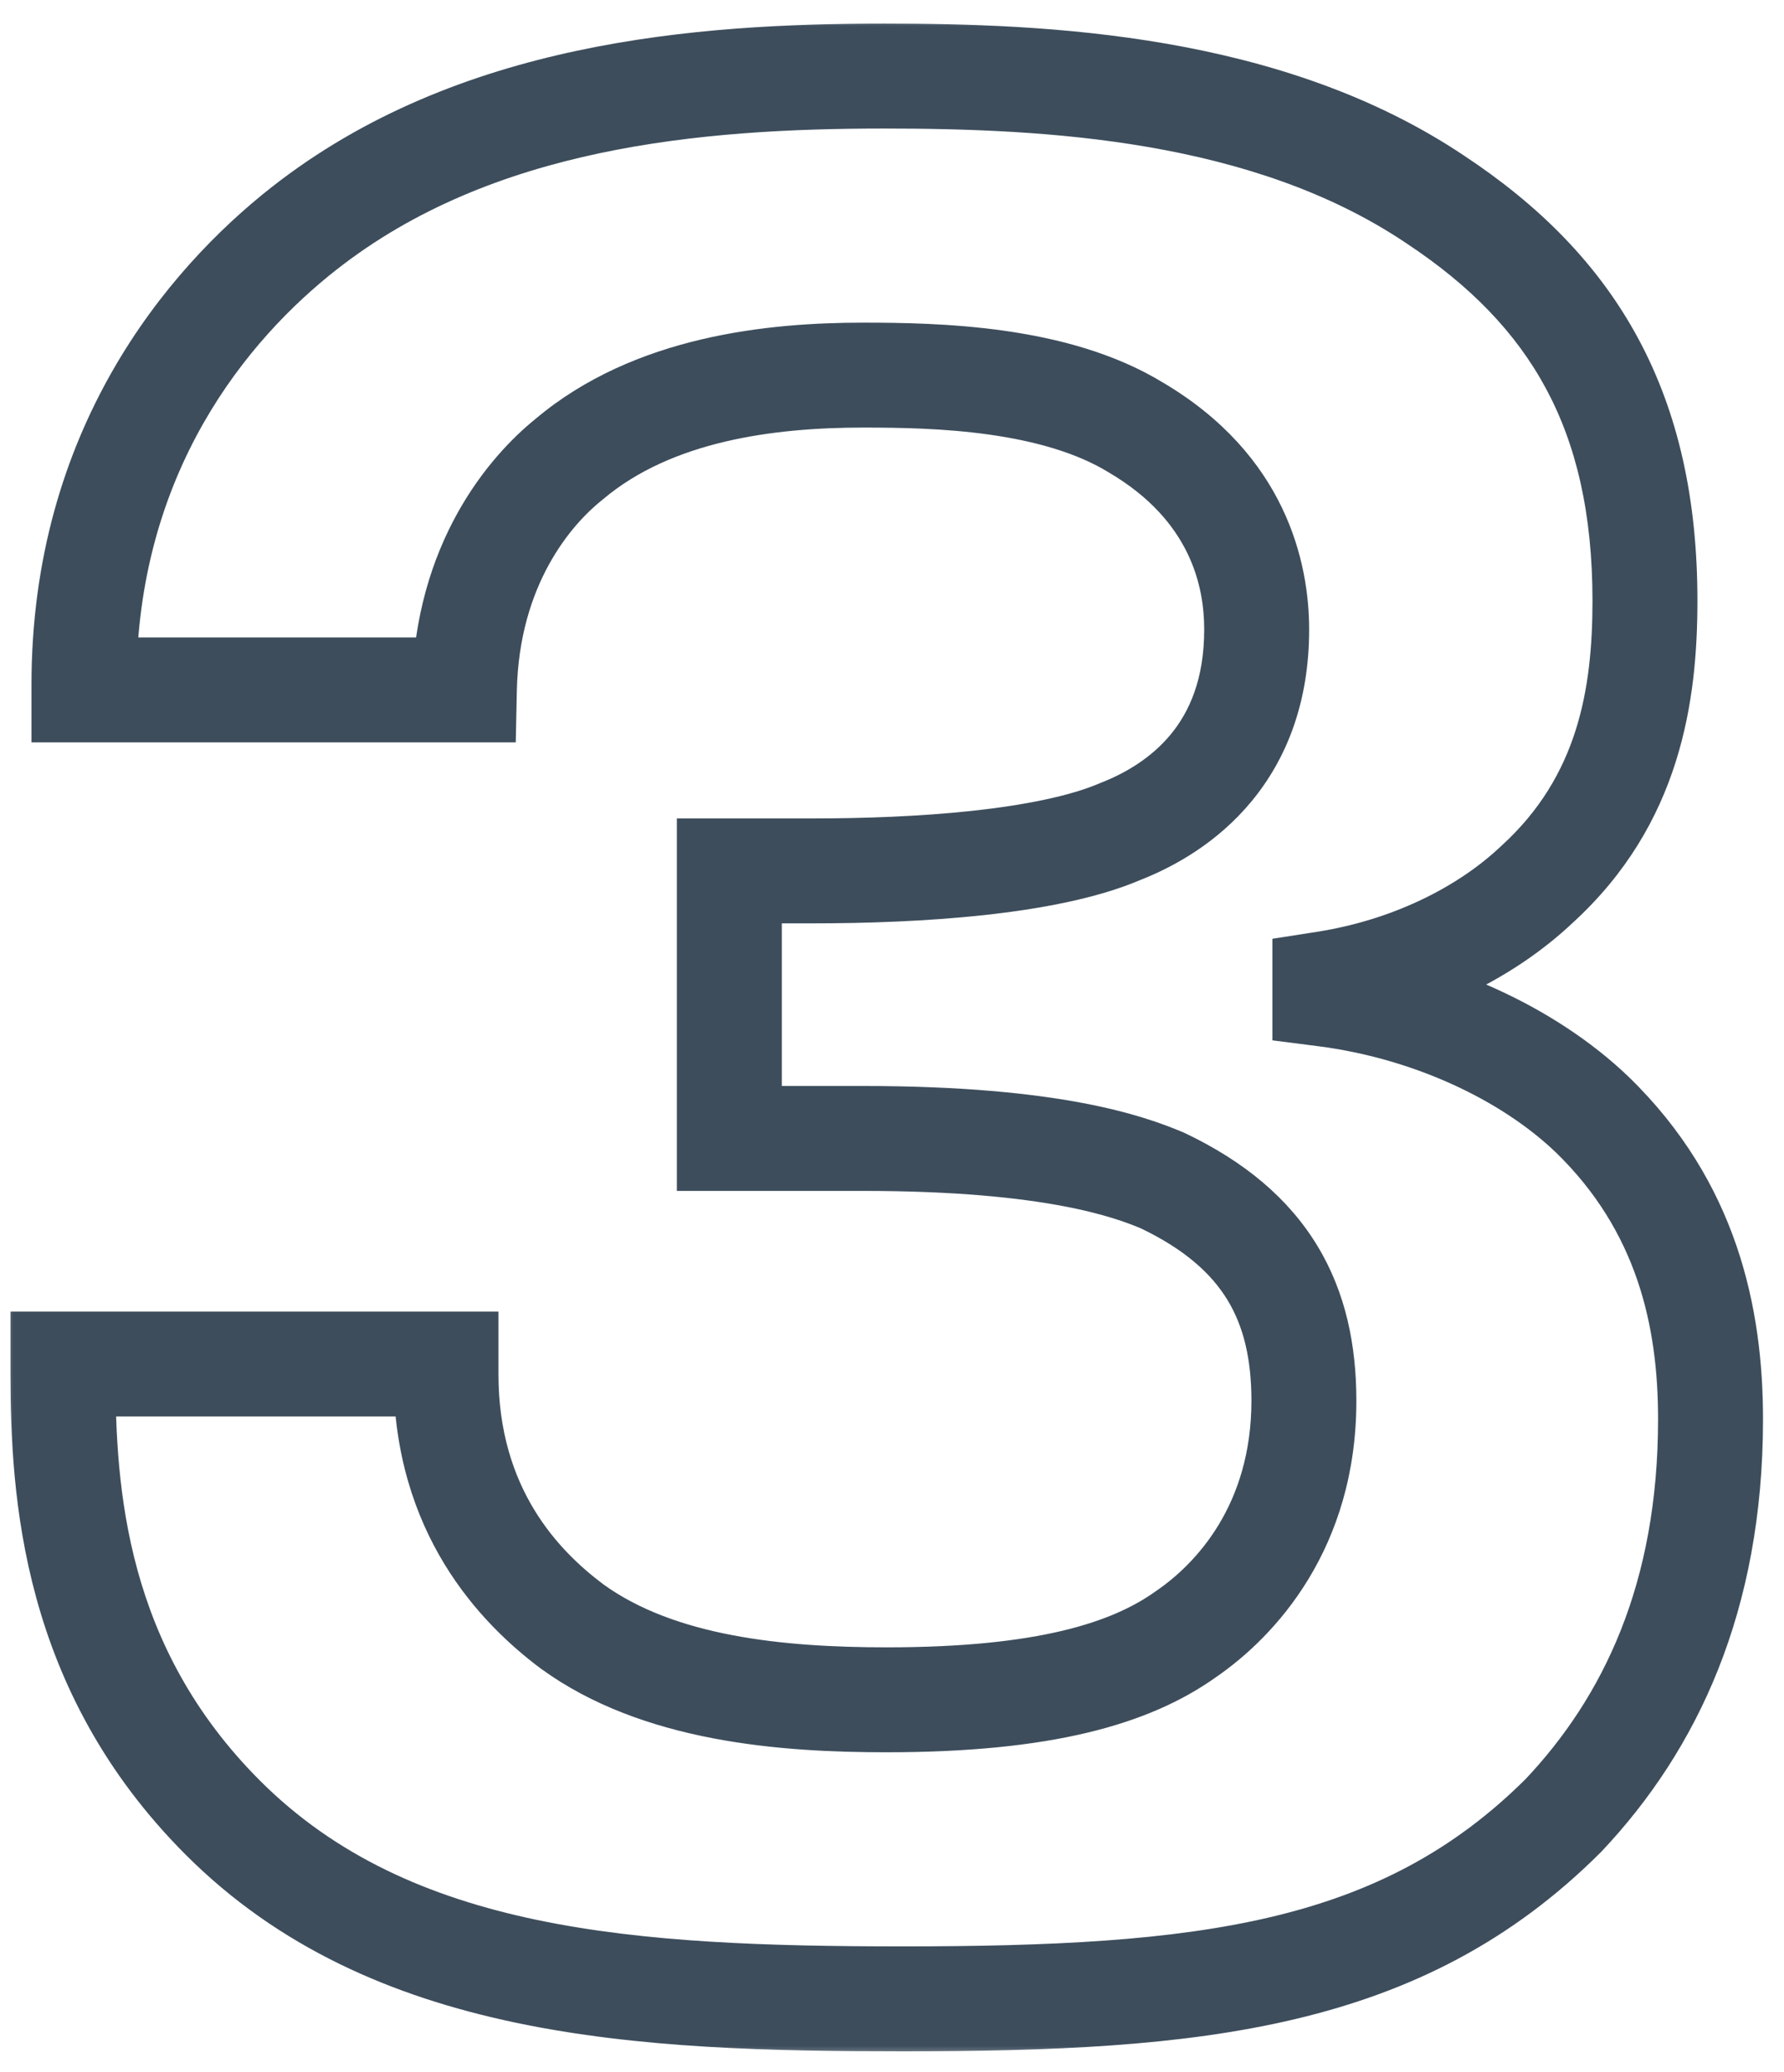 <svg width="68" height="79" viewBox="0 0 68 79" fill="none" xmlns="http://www.w3.org/2000/svg">
<mask id="path-1-outside-1_2729_1244" maskUnits="userSpaceOnUse" x="0" y="0.5" width="68" height="78" fill="black">
<rect fill="white" y="0.5" width="68" height="78"/>
<path d="M2.4 52H17V52.4C17 57.6 19.8 60.5 21.8 62C25.1 64.4 29.8 64.8 33.8 64.8C39.8 64.8 43.1 63.8 45.2 62.3C47.1 61 49.7 58.2 49.7 53.4C49.7 49.7 48.3 46.9 44.3 45C43.1 44.5 40.2 43.4 32.9 43.4H27.8V33.2H31C34.9 33.2 39.9 32.9 42.7 31.7C45 30.8 47.9 28.7 47.9 24C47.9 21.9 47.2 18.6 43.3 16.3C40.2 14.4 35.7 14.3 32.9 14.3C29.4 14.3 24.9 14.8 21.7 17.5C20.2 18.7 17.8 21.5 17.7 26.3H3.2V26.1C3.2 17.2 7.9 11.6 11.6 8.7C18.1 3.6 26.6 2.9 33.7 2.9C39.9 2.9 48.3 3.3 54.7 7.6C60 11.1 62.7 15.7 62.7 22.9C62.7 26.5 62.1 30.5 58.6 33.7C56.6 35.6 53.7 37 50.5 37.5V37.9C54.4 38.4 58.2 40.1 60.7 42.5C64.3 46 65.2 50.2 65.2 54.1C65.2 60.9 62.9 65.7 59.6 69.2C53.4 75.4 45.7 76.2 34.4 76.2C24.3 76.2 14.9 75.7 8.5 69.3C2.8 63.6 2.4 56.9 2.4 52.3V52Z"/>
</mask>
<path d="M2.4 52V50H0.4V52H2.4ZM17 52H19V50H17V52ZM21.8 62L20.6 63.6L20.612 63.609L20.624 63.617L21.8 62ZM45.2 62.3L44.071 60.649L44.054 60.661L44.038 60.672L45.2 62.3ZM44.3 45L45.158 43.193L45.114 43.173L45.069 43.154L44.3 45ZM27.8 43.4H25.8V45.4H27.8V43.4ZM27.8 33.2V31.2H25.8V33.2H27.8ZM42.7 31.7L41.971 29.837L41.941 29.849L41.912 29.862L42.7 31.7ZM43.3 16.3L42.255 18.005L42.269 18.014L42.284 18.023L43.3 16.3ZM21.7 17.5L22.949 19.062L22.97 19.045L22.99 19.029L21.7 17.5ZM17.7 26.3V28.3H19.659L19.7 26.342L17.7 26.3ZM3.2 26.3H1.2V28.3H3.2V26.3ZM11.6 8.7L12.834 10.274L12.835 10.274L11.6 8.7ZM54.7 7.6L53.585 9.26L53.591 9.265L53.598 9.269L54.7 7.6ZM58.6 33.7L57.251 32.224L57.236 32.237L57.222 32.25L58.6 33.7ZM50.5 37.5L50.191 35.524L48.5 35.788V37.5H50.5ZM50.5 37.9H48.5V39.66L50.246 39.884L50.5 37.9ZM60.7 42.5L62.094 41.066L62.085 41.057L60.7 42.5ZM59.6 69.2L61.014 70.614L61.035 70.593L61.055 70.572L59.6 69.2ZM8.5 69.3L7.086 70.714L8.5 69.3ZM2.4 52V54H17V52V50H2.4V52ZM17 52H15V52.4H17H19V52H17ZM17 52.4H15C15 58.455 18.309 61.882 20.6 63.6L21.8 62L23 60.4C21.291 59.118 19 56.745 19 52.4H17ZM21.8 62L20.624 63.617C24.494 66.432 29.794 66.8 33.8 66.8V64.8V62.8C29.805 62.8 25.706 62.368 22.976 60.383L21.8 62ZM33.8 64.8V66.8C39.978 66.8 43.77 65.779 46.362 63.928L45.2 62.3L44.038 60.672C42.43 61.821 39.622 62.8 33.8 62.8V64.8ZM45.2 62.3L46.329 63.951C48.616 62.386 51.7 59.031 51.7 53.4H49.7H47.7C47.7 57.369 45.584 59.614 44.071 60.649L45.2 62.3ZM49.7 53.4H51.7C51.7 51.299 51.301 49.285 50.21 47.487C49.114 45.682 47.427 44.271 45.158 43.193L44.3 45L43.442 46.807C45.173 47.629 46.186 48.568 46.79 49.563C47.399 50.565 47.7 51.801 47.7 53.4H49.7ZM44.3 45L45.069 43.154C43.599 42.541 40.434 41.4 32.9 41.4V43.4V45.4C39.966 45.4 42.601 46.459 43.531 46.846L44.3 45ZM32.9 43.4V41.4H27.8V43.4V45.4H32.9V43.4ZM27.8 43.4H29.8V33.2H27.8H25.8V43.4H27.8ZM27.8 33.2V35.2H31V33.2V31.2H27.8V33.2ZM31 33.2V35.2C32.994 35.2 35.295 35.124 37.477 34.889C39.619 34.657 41.809 34.258 43.488 33.538L42.7 31.7L41.912 29.862C40.791 30.342 39.081 30.692 37.048 30.912C35.055 31.126 32.906 31.2 31 31.2V33.2ZM42.7 31.7L43.429 33.562C44.789 33.03 46.413 32.112 47.704 30.549C49.024 28.953 49.9 26.798 49.9 24H47.9H45.9C45.9 25.902 45.326 27.147 44.621 28.001C43.888 28.888 42.911 29.47 41.971 29.837L42.7 31.7ZM47.9 24H49.9C49.9 21.42 48.999 17.339 44.316 14.577L43.3 16.3L42.284 18.023C45.401 19.861 45.9 22.38 45.9 24H47.9ZM43.3 16.3L44.345 14.595C42.464 13.442 40.259 12.888 38.267 12.607C36.258 12.324 34.315 12.3 32.9 12.3V14.3V16.3C34.285 16.3 35.992 16.326 37.708 16.568C39.441 16.812 41.036 17.258 42.255 18.005L43.3 16.3ZM32.9 14.3V12.3C29.32 12.3 24.187 12.785 20.41 15.971L21.7 17.5L22.99 19.029C25.613 16.815 29.48 16.3 32.9 16.3V14.3ZM21.7 17.5L20.451 15.938C18.598 17.421 15.816 20.738 15.7 26.258L17.7 26.3L19.7 26.342C19.785 22.262 21.802 19.98 22.949 19.062L21.7 17.5ZM17.7 26.3V24.3H3.2V26.3V28.3H17.7V26.3ZM3.2 26.3H5.2V26.1H3.2H1.2V26.3H3.2ZM3.2 26.1H5.2C5.2 17.994 9.456 12.921 12.834 10.274L11.6 8.7L10.366 7.126C6.344 10.279 1.2 16.406 1.2 26.1H3.2ZM11.6 8.7L12.835 10.274C18.758 5.626 26.639 4.9 33.7 4.9V2.9V0.9C26.561 0.9 17.442 1.574 10.365 7.127L11.6 8.7ZM33.7 2.9V4.9C39.918 4.9 47.742 5.335 53.585 9.26L54.7 7.6L55.815 5.94C48.858 1.265 39.882 0.9 33.7 0.9V2.9ZM54.7 7.6L53.598 9.269C56.036 10.879 57.778 12.675 58.926 14.81C60.075 16.946 60.7 19.555 60.7 22.9H62.7H64.7C64.7 19.045 63.975 15.754 62.449 12.915C60.922 10.075 58.664 7.821 55.802 5.931L54.7 7.6ZM62.7 22.9H60.7C60.7 26.29 60.133 29.588 57.251 32.224L58.6 33.7L59.95 35.176C64.067 31.412 64.7 26.71 64.7 22.9H62.7ZM58.6 33.7L57.222 32.25C55.548 33.841 53.035 35.08 50.191 35.524L50.5 37.5L50.809 39.476C54.365 38.92 57.652 37.359 59.977 35.15L58.6 33.7ZM50.5 37.5H48.5V37.9H50.5H52.5V37.5H50.5ZM50.5 37.9L50.246 39.884C53.788 40.338 57.17 41.883 59.315 43.943L60.7 42.5L62.085 41.057C59.23 38.316 55.012 36.462 50.754 35.916L50.5 37.9ZM60.7 42.5L59.306 43.934C62.385 46.927 63.2 50.52 63.2 54.1H65.2H67.2C67.2 49.88 66.215 45.073 62.094 41.066L60.7 42.5ZM65.2 54.1H63.2C63.2 60.39 61.095 64.699 58.145 67.828L59.6 69.2L61.055 70.572C64.705 66.701 67.2 61.41 67.2 54.1H65.2ZM59.6 69.2L58.186 67.786C52.623 73.349 45.718 74.2 34.4 74.2V76.2V78.2C45.682 78.2 54.177 77.451 61.014 70.614L59.6 69.2ZM34.4 76.2V74.2C24.176 74.2 15.647 73.618 9.914 67.886L8.5 69.3L7.086 70.714C14.153 77.782 24.424 78.2 34.4 78.2V76.2ZM8.5 69.3L9.914 67.886C4.805 62.777 4.4 56.784 4.4 52.3H2.4H0.4C0.4 57.016 0.795 64.423 7.086 70.714L8.5 69.3ZM2.4 52.3H4.4V52H2.4H0.4V52.3H2.4Z" fill="#3D4D5C" mask="url(#path-1-outside-1_2729_1244)"/>
</svg>
